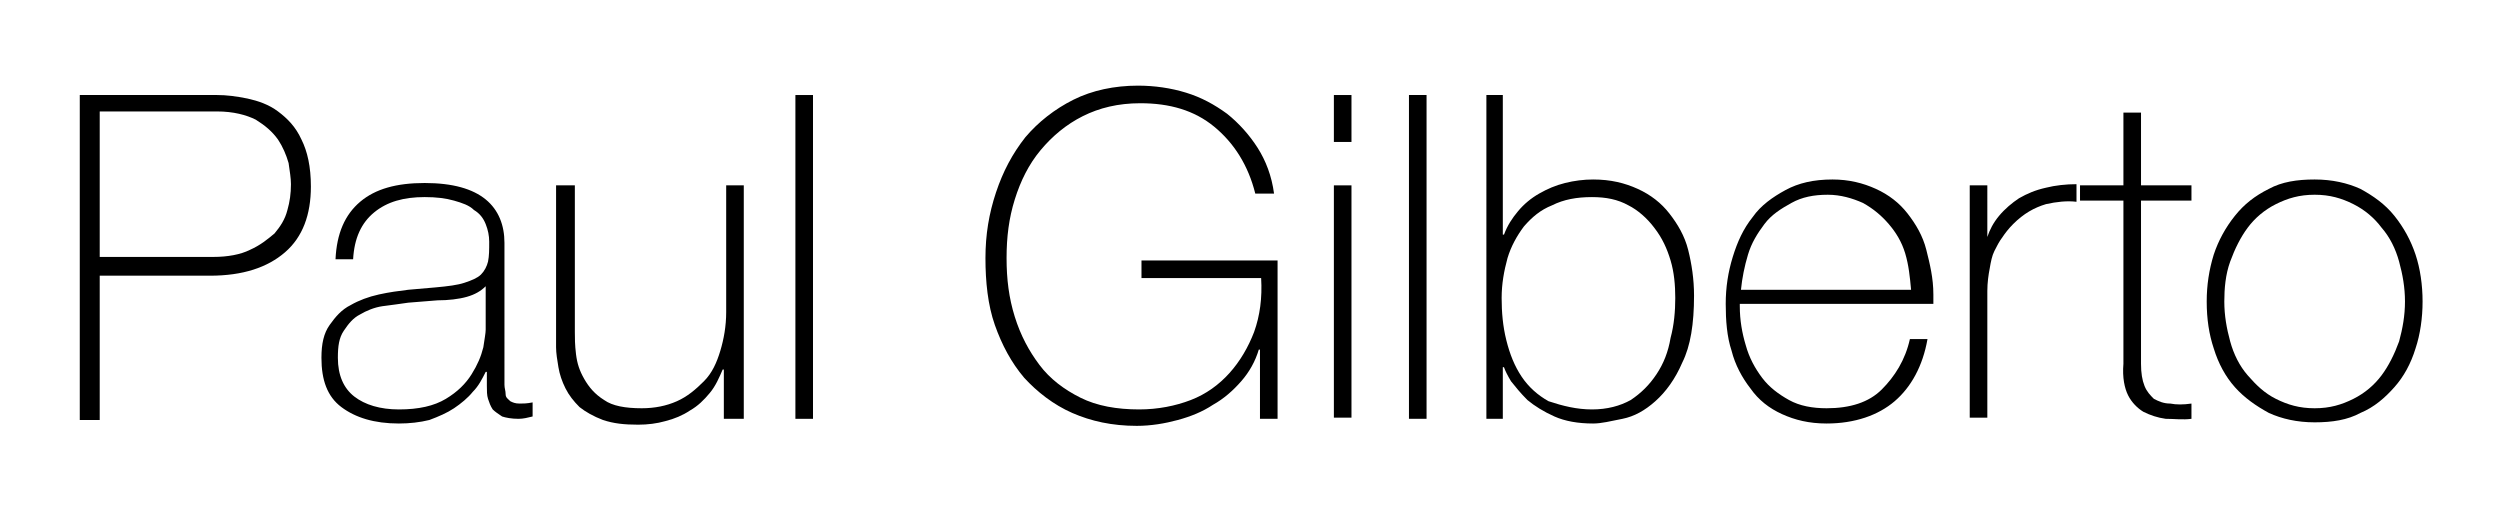 <?xml version="1.0" encoding="utf-8"?>
<!-- Generator: Adobe Illustrator 26.0.3, SVG Export Plug-In . SVG Version: 6.00 Build 0)  -->
<svg version="1.1" id="Layer_1" xmlns="http://www.w3.org/2000/svg" xmlns:xlink="http://www.w3.org/1999/xlink" x="0px" y="0px"
	 viewBox="0 0 213.1 43.8" style="enable-background:new 0 0 213.1 43.8;" xml:space="preserve">
<g>
	<path d="M6.8,8.1h11.7c0.8,0,1.6,0.1,2.6,0.3c0.9,0.2,1.8,0.5,2.6,1.1c0.8,0.6,1.5,1.3,2,2.4c0.5,1,0.8,2.3,0.8,4
		c0,2.4-0.7,4.3-2.2,5.6c-1.5,1.3-3.6,2-6.4,2H8.5v12.3H6.8V8.1z M8.5,21.9h9.7c1.2,0,2.3-0.2,3.1-0.6c0.9-0.4,1.5-0.9,2.1-1.4
		c0.5-0.6,0.9-1.2,1.1-2c0.2-0.7,0.3-1.4,0.3-2.2c0-0.5-0.1-1.1-0.2-1.8c-0.2-0.7-0.5-1.4-0.9-2c-0.5-0.7-1.1-1.2-1.9-1.7
		c-0.8-0.4-1.9-0.7-3.3-0.7H8.5V21.9z"/>
	<path d="M41.4,31.7L41.4,31.7c-0.3,0.6-0.6,1.2-1.1,1.7c-0.4,0.5-1,1-1.6,1.4c-0.6,0.4-1.3,0.7-2.1,1c-0.8,0.2-1.7,0.3-2.6,0.3
		c-2.1,0-3.7-0.5-4.9-1.4c-1.2-0.9-1.7-2.3-1.7-4.2c0-1.2,0.2-2.1,0.7-2.8s1-1.3,1.8-1.7c0.7-0.4,1.5-0.7,2.4-0.9
		c0.9-0.2,1.7-0.3,2.5-0.4l2.3-0.2c1.1-0.1,1.9-0.2,2.5-0.4c0.6-0.2,1.1-0.4,1.4-0.7c0.3-0.3,0.5-0.7,0.6-1.1c0.1-0.5,0.1-1,0.1-1.7
		c0-0.5-0.1-1-0.3-1.5c-0.2-0.5-0.5-0.9-1-1.2c-0.4-0.4-1-0.6-1.7-0.8c-0.7-0.2-1.5-0.3-2.5-0.3c-1.8,0-3.2,0.4-4.3,1.3
		c-1.1,0.9-1.7,2.2-1.8,4h-1.5c0.1-2.2,0.8-3.8,2.1-4.9c1.3-1.1,3.1-1.6,5.5-1.6c2.4,0,4.1,0.5,5.2,1.4c1.1,0.9,1.6,2.2,1.6,3.7V32
		c0,0.3,0,0.6,0,0.8c0,0.3,0.1,0.5,0.1,0.8s0.2,0.4,0.4,0.6c0.2,0.1,0.4,0.2,0.8,0.2c0.3,0,0.6,0,1.1-0.1v1.2
		c-0.4,0.1-0.8,0.2-1.2,0.2c-0.6,0-1.1-0.1-1.4-0.2c-0.3-0.2-0.6-0.4-0.8-0.6c-0.2-0.3-0.3-0.6-0.4-0.9c-0.1-0.3-0.1-0.7-0.1-1.1
		V31.7z M41.4,24.4c-0.4,0.4-0.9,0.7-1.6,0.9c-0.7,0.2-1.6,0.3-2.5,0.3l-2.5,0.2c-0.7,0.1-1.4,0.2-2.2,0.3c-0.7,0.1-1.4,0.4-1.9,0.7
		c-0.6,0.3-1,0.8-1.4,1.4c-0.4,0.6-0.5,1.3-0.5,2.3c0,1.5,0.5,2.6,1.4,3.3c0.9,0.7,2.2,1.1,3.8,1.1c1.7,0,3-0.3,4-0.9
		c1-0.6,1.7-1.3,2.2-2.1c0.5-0.8,0.8-1.5,1-2.3c0.1-0.7,0.2-1.2,0.2-1.5V24.4z"/>
	<path d="M63.2,35.7h-1.5v-4.2h-0.1c-0.3,0.7-0.6,1.4-1.1,2c-0.5,0.6-1,1.1-1.7,1.5c-0.6,0.4-1.3,0.7-2.1,0.9
		c-0.7,0.2-1.5,0.3-2.3,0.3c-1.2,0-2.1-0.1-3-0.4c-0.8-0.3-1.5-0.7-2-1.1c-0.5-0.5-0.9-1-1.2-1.6c-0.3-0.6-0.5-1.2-0.6-1.8
		c-0.1-0.6-0.2-1.2-0.2-1.7c0-0.6,0-1,0-1.4V15.8H49v12.5c0,0.5,0,1.1,0.1,1.9s0.3,1.4,0.7,2.1c0.4,0.7,0.9,1.3,1.7,1.8
		c0.7,0.5,1.8,0.7,3.2,0.7c1.1,0,2.1-0.2,3-0.6c0.9-0.4,1.6-1,2.3-1.7s1.1-1.6,1.4-2.6c0.3-1,0.5-2.1,0.5-3.3V15.8h1.5V35.7z"/>
	<path d="M69.3,8.1v27.6h-1.5V8.1H69.3z"/>
	<path d="M84,22c0-2,0.3-3.8,0.9-5.6c0.6-1.8,1.4-3.3,2.5-4.7c1.1-1.3,2.5-2.4,4.1-3.2c1.6-0.8,3.5-1.2,5.5-1.2
		c1.4,0,2.8,0.2,4.1,0.6c1.3,0.4,2.4,1,3.5,1.8c1,0.8,1.9,1.8,2.6,2.9c0.7,1.1,1.2,2.4,1.4,3.9h-1.6c-0.6-2.4-1.8-4.3-3.5-5.7
		c-1.7-1.4-3.8-2-6.3-2c-1.9,0-3.5,0.4-4.9,1.1c-1.4,0.7-2.6,1.7-3.6,2.9c-1,1.2-1.7,2.6-2.2,4.2c-0.5,1.6-0.7,3.2-0.7,5
		c0,1.8,0.2,3.4,0.7,5c0.5,1.6,1.2,2.9,2.1,4.1c0.9,1.2,2.1,2.1,3.5,2.8c1.4,0.7,3.1,1,5,1c1.6,0,3.1-0.3,4.4-0.8s2.4-1.3,3.3-2.3
		c0.9-1,1.6-2.2,2.1-3.5c0.5-1.4,0.7-2.9,0.6-4.6H97.3v-1.5h11.6v13.5h-1.5v-5.9h-0.1c-0.3,1-0.8,1.9-1.5,2.7
		c-0.7,0.8-1.5,1.5-2.4,2c-0.9,0.6-1.9,1-3,1.3s-2.3,0.5-3.5,0.5c-2.1,0-3.9-0.4-5.5-1.1c-1.6-0.7-3-1.8-4.1-3
		c-1.1-1.3-1.9-2.8-2.5-4.5S84,24,84,22z"/>
	<path d="M113.7,12.1v-4h1.5v4H113.7z M113.7,35.7V15.8h1.5v19.8H113.7z"/>
	<path d="M121.6,8.1v27.6h-1.5V8.1H121.6z"/>
	<path d="M126.7,8.1h1.4V20h0.1c0.3-0.8,0.7-1.4,1.2-2c0.5-0.6,1.1-1.1,1.8-1.5c0.7-0.4,1.4-0.7,2.2-0.9c0.8-0.2,1.6-0.3,2.4-0.3
		c1.5,0,2.7,0.3,3.8,0.8c1.1,0.5,2,1.2,2.7,2.1c0.7,0.9,1.3,1.9,1.6,3.1c0.3,1.2,0.5,2.5,0.5,3.9c0,2.4-0.3,4.3-1,5.7
		c-0.6,1.4-1.4,2.5-2.3,3.3c-0.9,0.8-1.8,1.3-2.8,1.5c-1,0.2-1.8,0.4-2.5,0.4c-1.3,0-2.4-0.2-3.3-0.6s-1.7-0.9-2.3-1.4
		c-0.6-0.6-1-1.1-1.4-1.6c-0.3-0.5-0.5-0.9-0.6-1.2h-0.1v4.4h-1.4V8.1z M135.7,34.9c1.3,0,2.4-0.3,3.3-0.8c0.9-0.6,1.6-1.3,2.2-2.2
		c0.6-0.9,1-1.9,1.2-3.1c0.3-1.1,0.4-2.3,0.4-3.4c0-1.1-0.1-2.2-0.4-3.2s-0.7-1.9-1.4-2.8c-0.6-0.8-1.4-1.5-2.2-1.9
		c-0.9-0.5-1.9-0.7-3.1-0.7c-1.3,0-2.4,0.2-3.4,0.7c-1,0.4-1.7,1-2.4,1.8c-0.6,0.8-1.1,1.7-1.4,2.7c-0.3,1.1-0.5,2.2-0.5,3.4
		c0,1.2,0.1,2.4,0.4,3.6c0.3,1.2,0.7,2.2,1.3,3.1c0.6,0.9,1.4,1.6,2.3,2.1C133.2,34.6,134.4,34.9,135.7,34.9z"/>
	<path d="M148.3,25.9v0.2c0,1.2,0.2,2.3,0.5,3.3c0.3,1.1,0.8,2,1.4,2.8s1.4,1.4,2.3,1.9c0.9,0.5,2,0.7,3.2,0.7c2,0,3.6-0.5,4.7-1.6
		s2-2.5,2.4-4.3h1.5c-0.4,2.3-1.4,4.1-2.8,5.3s-3.4,1.9-5.8,1.9c-1.5,0-2.7-0.3-3.8-0.8c-1.1-0.5-2-1.2-2.7-2.2
		c-0.7-0.9-1.3-2-1.6-3.2c-0.4-1.2-0.5-2.6-0.5-4c0-1.4,0.2-2.7,0.6-4c0.4-1.3,0.9-2.4,1.7-3.4c0.7-1,1.7-1.7,2.8-2.3
		c1.1-0.6,2.4-0.9,4-0.9c1.4,0,2.6,0.3,3.7,0.8c1.1,0.5,2,1.2,2.7,2.1c0.7,0.9,1.3,1.9,1.6,3.1s0.6,2.4,0.6,3.8c0,0.1,0,0.3,0,0.4
		s0,0.3,0,0.4H148.3z M162.9,24.7c-0.1-1.1-0.2-2.1-0.5-3.1c-0.3-1-0.8-1.8-1.4-2.5s-1.3-1.3-2.2-1.8c-0.9-0.4-1.9-0.7-3-0.7
		c-1.2,0-2.2,0.2-3.1,0.7c-0.9,0.5-1.7,1-2.3,1.8s-1.1,1.6-1.4,2.6c-0.3,1-0.5,2-0.6,3H162.9z"/>
	<path d="M169.3,20.2h0.1c0.2-0.6,0.5-1.2,1-1.8c0.5-0.6,1.1-1.1,1.7-1.5c0.7-0.4,1.4-0.7,2.3-0.9c0.8-0.2,1.7-0.3,2.6-0.3v1.5
		c-0.8-0.1-1.7,0-2.6,0.2c-1,0.3-1.9,0.8-2.8,1.7c-0.4,0.4-0.7,0.8-0.9,1.1c-0.3,0.4-0.5,0.8-0.7,1.2c-0.2,0.4-0.3,0.9-0.4,1.5
		c-0.1,0.5-0.2,1.2-0.2,1.9v10.8h-1.5V15.8h1.5V20.2z"/>
	<path d="M186.8,17.1h-4.3V31c0,0.8,0.1,1.4,0.3,1.9c0.2,0.5,0.5,0.8,0.8,1.1c0.4,0.2,0.8,0.4,1.4,0.4c0.5,0.1,1.1,0.1,1.8,0v1.3
		c-0.7,0.1-1.5,0-2.2,0c-0.7-0.1-1.3-0.3-1.9-0.6c-0.5-0.3-1-0.8-1.3-1.4c-0.3-0.6-0.5-1.5-0.4-2.7V17.1h-3.7v-1.3h3.7V9.6h1.5v6.2
		h4.3V17.1z"/>
	<path d="M188.1,25.7c0-1.4,0.2-2.7,0.6-4c0.4-1.2,1-2.3,1.8-3.3c0.8-1,1.7-1.7,2.9-2.3c1.1-0.6,2.4-0.8,3.9-0.8s2.8,0.3,3.9,0.8
		c1.1,0.6,2.1,1.3,2.9,2.3c0.8,1,1.4,2.1,1.8,3.3c0.4,1.2,0.6,2.6,0.6,4c0,1.4-0.2,2.8-0.6,4c-0.4,1.3-1,2.4-1.8,3.3
		c-0.8,0.9-1.7,1.7-2.9,2.2c-1.1,0.6-2.4,0.8-3.9,0.8s-2.8-0.3-3.9-0.8c-1.1-0.6-2.1-1.3-2.9-2.2c-0.8-0.9-1.4-2-1.8-3.3
		C188.3,28.5,188.1,27.2,188.1,25.7z M189.6,25.7c0,1.2,0.2,2.3,0.5,3.4c0.3,1.1,0.8,2.1,1.5,2.9s1.4,1.5,2.4,2s2,0.8,3.3,0.8
		s2.3-0.3,3.3-0.8s1.8-1.2,2.4-2c0.6-0.8,1.1-1.8,1.5-2.9c0.3-1.1,0.5-2.2,0.5-3.4c0-1.2-0.2-2.3-0.5-3.4c-0.3-1.1-0.8-2.1-1.5-2.9
		c-0.6-0.8-1.4-1.5-2.4-2c-1-0.5-2-0.8-3.3-0.8s-2.3,0.3-3.3,0.8c-1,0.5-1.8,1.2-2.4,2s-1.1,1.8-1.5,2.9
		C189.7,23.4,189.6,24.6,189.6,25.7z"/>
</g>
</svg>
